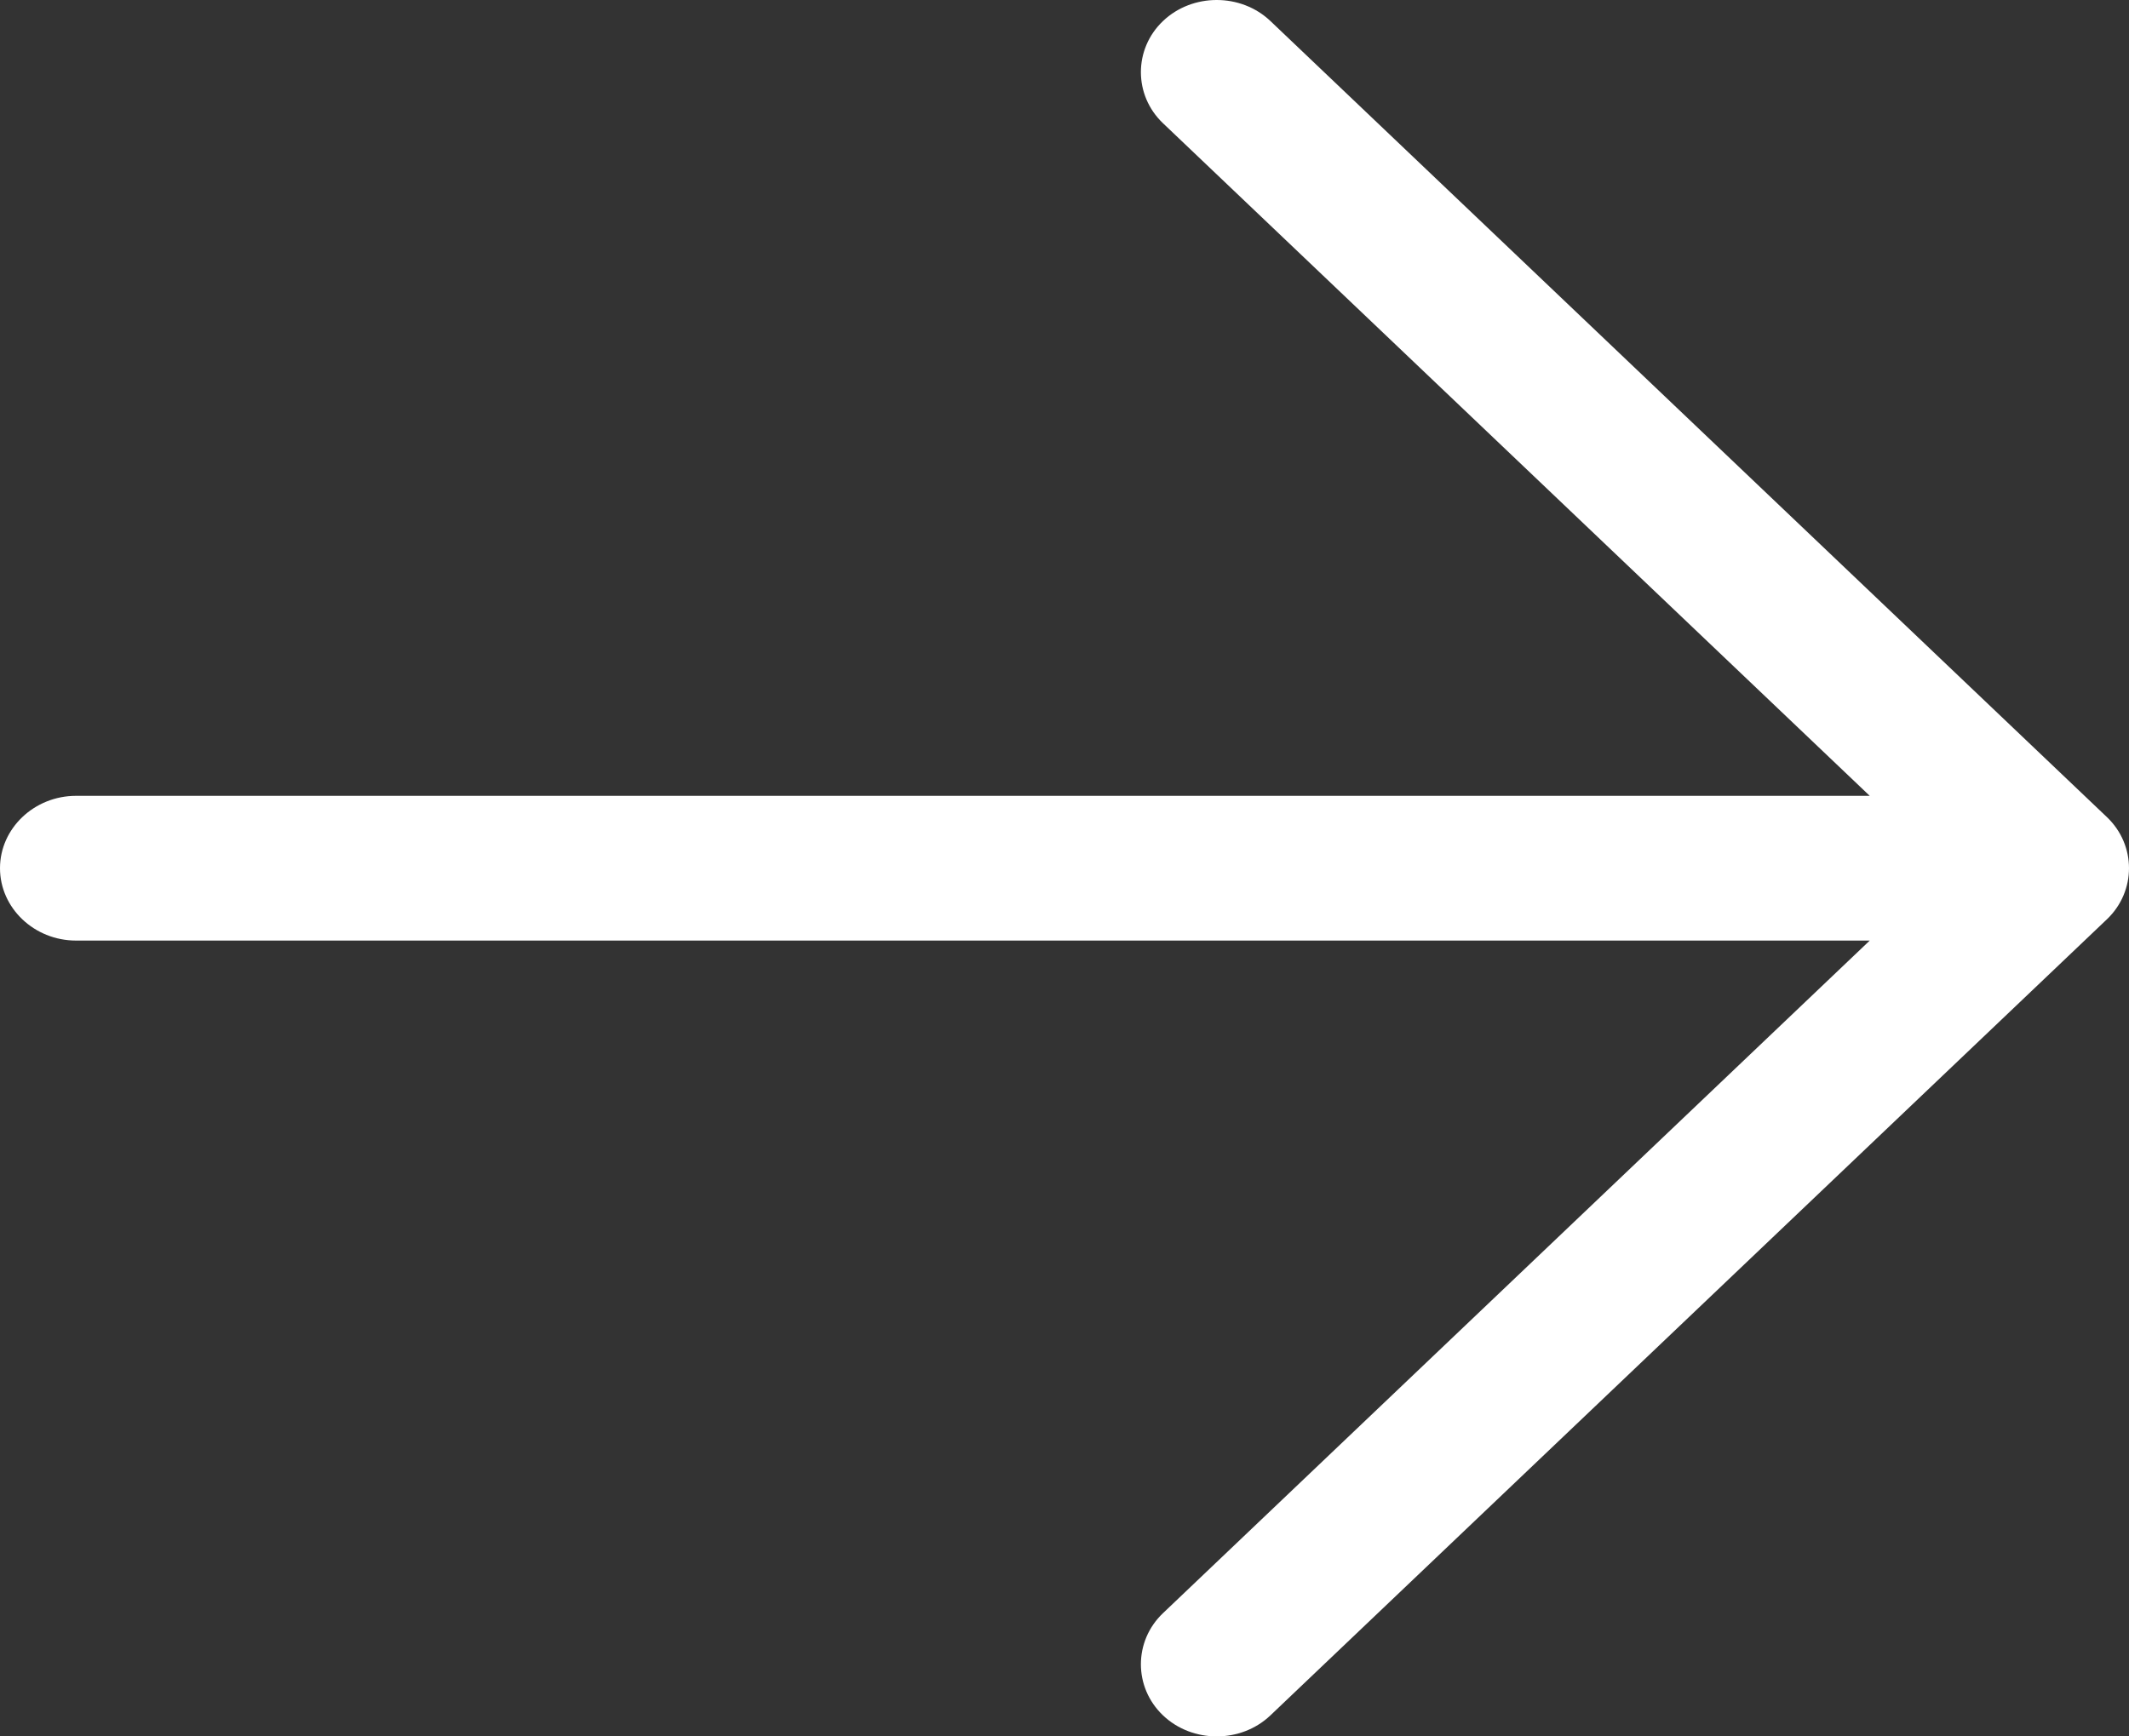 <?xml version="1.0" encoding="UTF-8"?>
<svg xmlns="http://www.w3.org/2000/svg" width="266" height="217" viewBox="0 0 266 217" fill="none">
  <rect x="0" y="0" width="266" height="217" fill="#333333" stroke="none"/>
  <path d="M263.239 114.887C266.92 111.383 266.92 105.617 263.239 102.113L158.727 2.628C155.045 -0.876 148.989 -0.876 145.307 2.628C141.625 6.133 141.625 11.899 145.307 15.403L233.607 99.456H9.501C4.275 99.456 0 103.526 0 108.5C0 113.474 4.275 117.544 9.501 117.544H233.607L145.307 201.597C141.625 205.101 141.625 210.867 145.307 214.372C148.989 217.876 155.045 217.876 158.727 214.372L263.239 114.887Z" fill="white"></path>
</svg>
